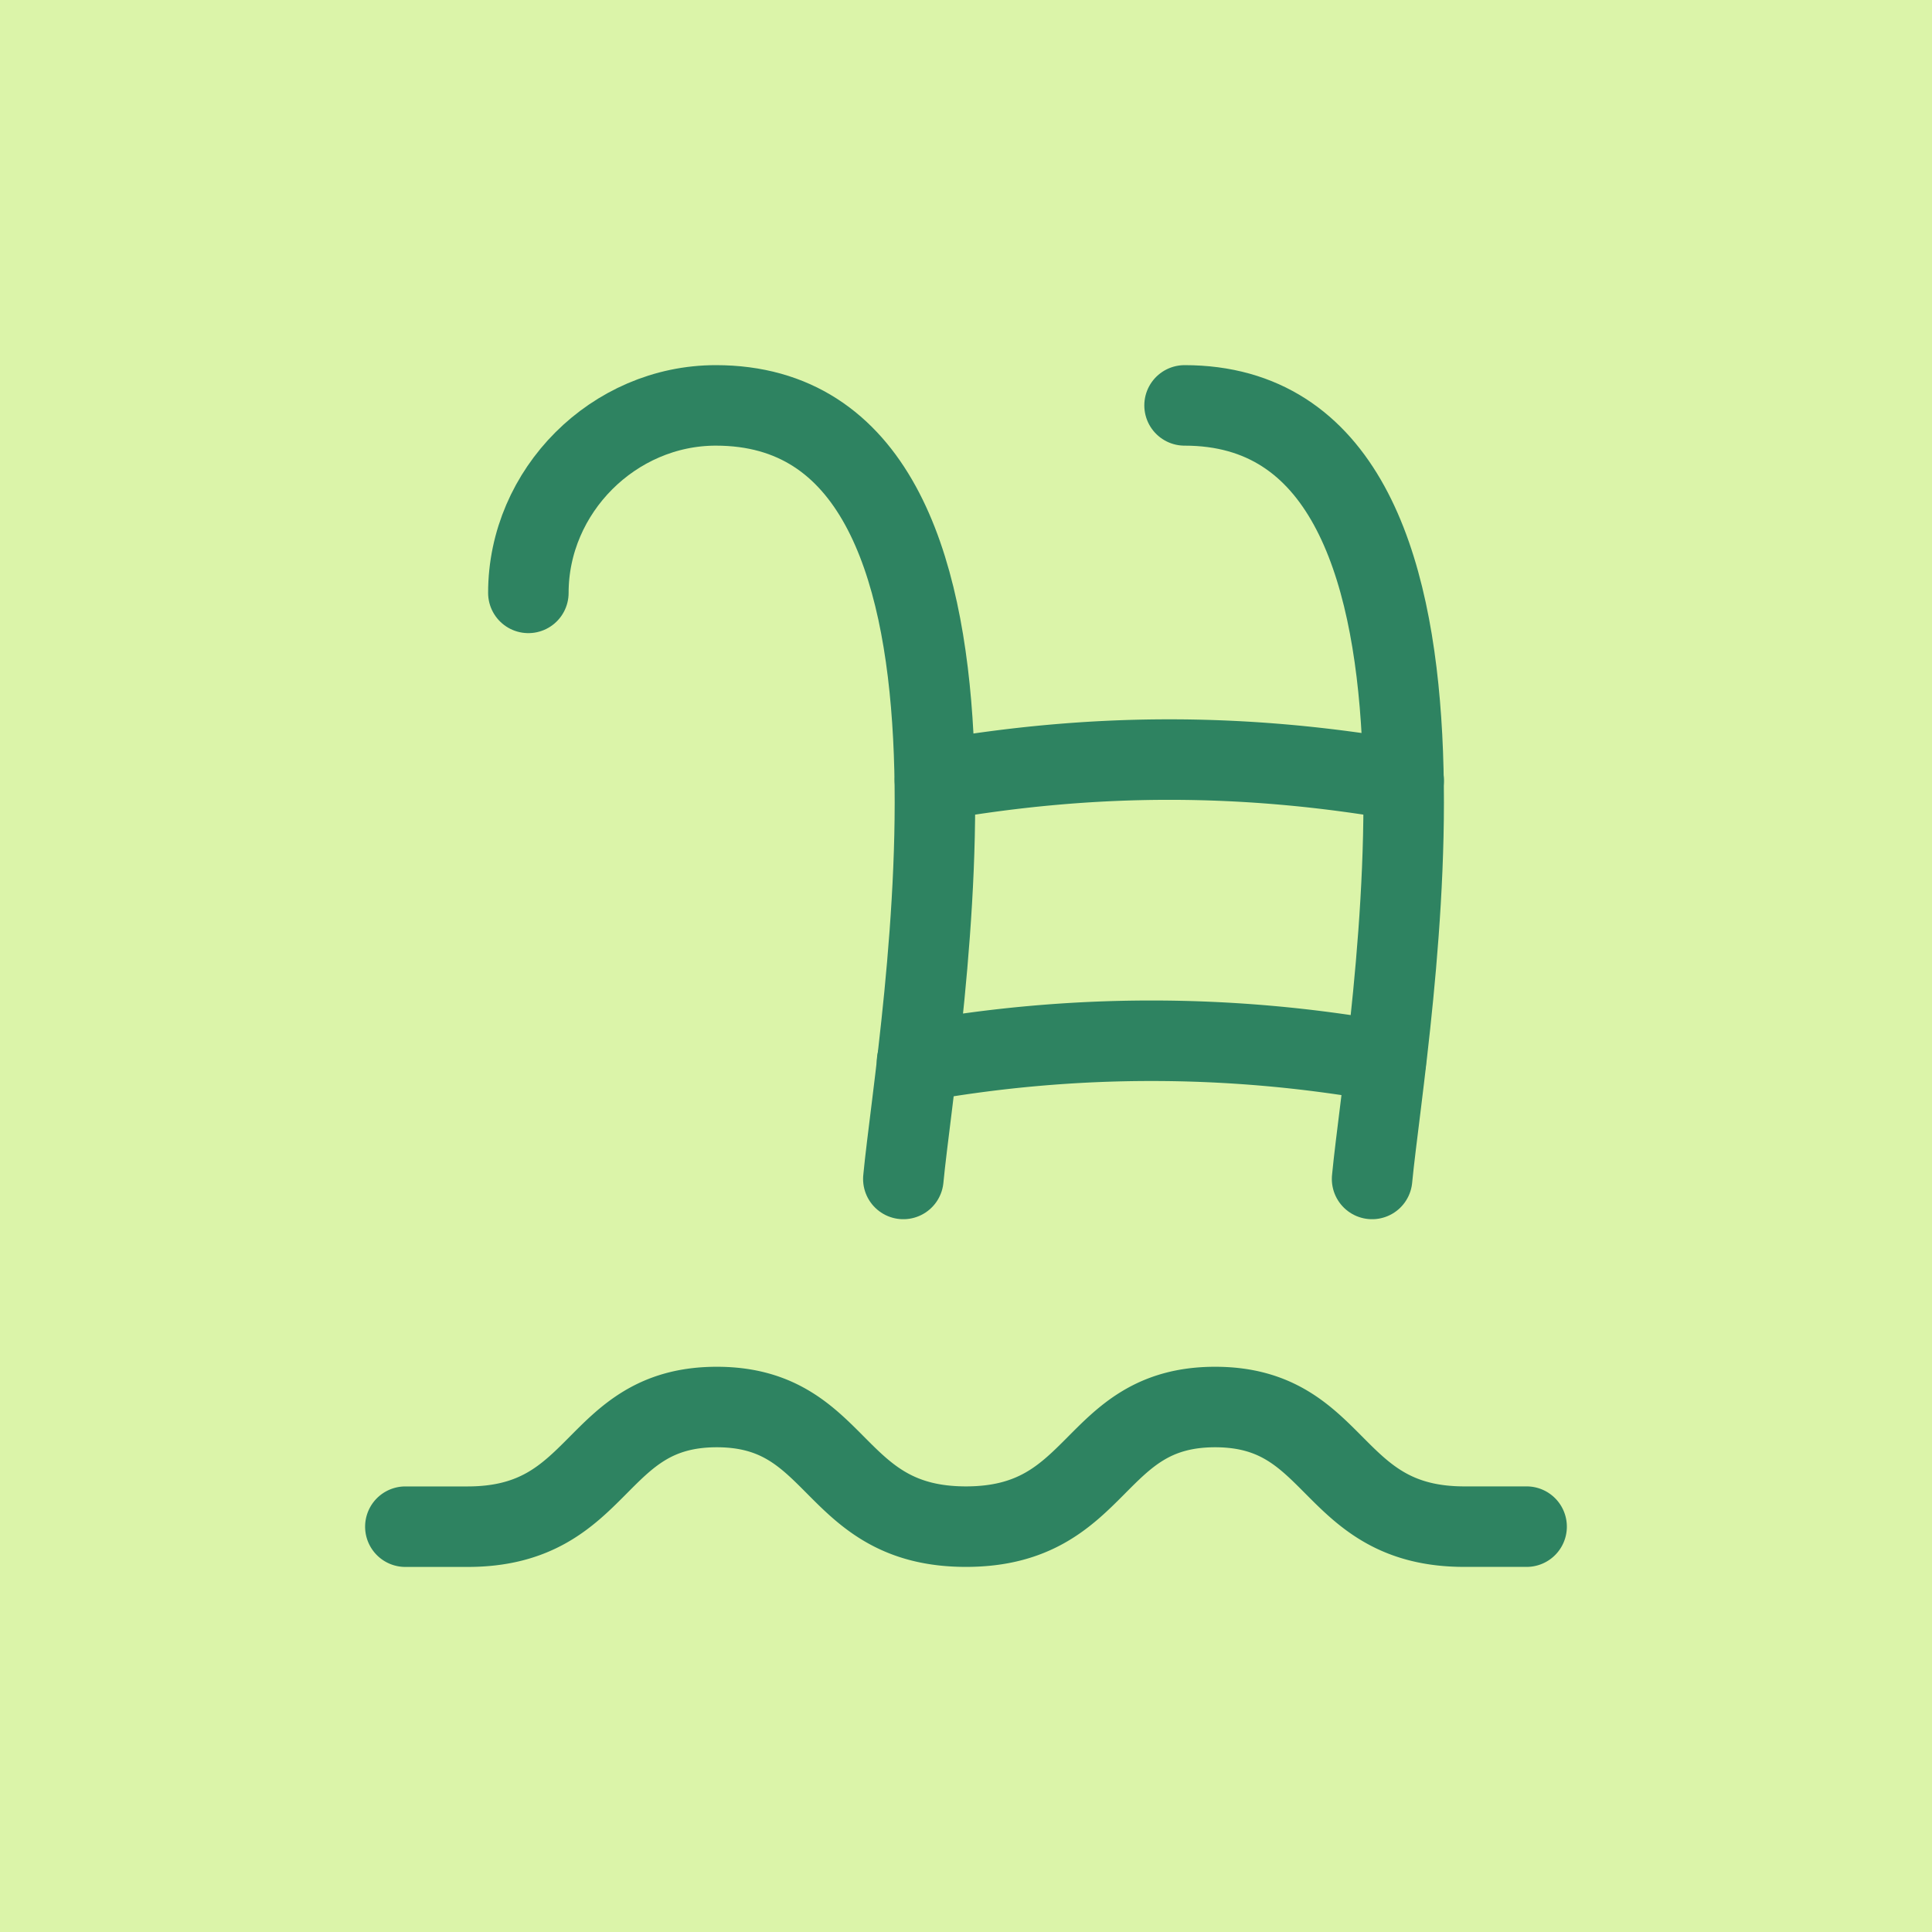 <svg xmlns="http://www.w3.org/2000/svg" width="48" height="48" fill="none" viewBox="0 0 48 48"><path fill="#dbf4a9" d="M0 0h48v48H0z"/><g stroke="#2e8361" stroke-linecap="round" stroke-linejoin="round" stroke-width="2" clip-path="url(#a)"><path d="M13.127 14.73c0-2.537 2.121-4.658 4.658-4.658 7.844 0 5.01 15.527 4.658 19.219m6.987-19.219c7.845 0 5.011 15.527 4.659 19.219"/><path d="M23.229 19.389c3.942-.69 7.702-.69 11.645 0m-12.09 6.986a33 33 0 0 1 11.646 0M10.071 37.93h1.548c3.372 0 3.098-2.973 6.19-2.973s2.82 2.972 6.19 2.972c3.373 0 3.1-2.972 6.191-2.972 3.092 0 2.82 2.972 6.19 2.972h1.548"/></g><defs><clipPath id="a"><path fill="#fff" d="M9 9h30v30H9z"/></clipPath></defs></svg>
